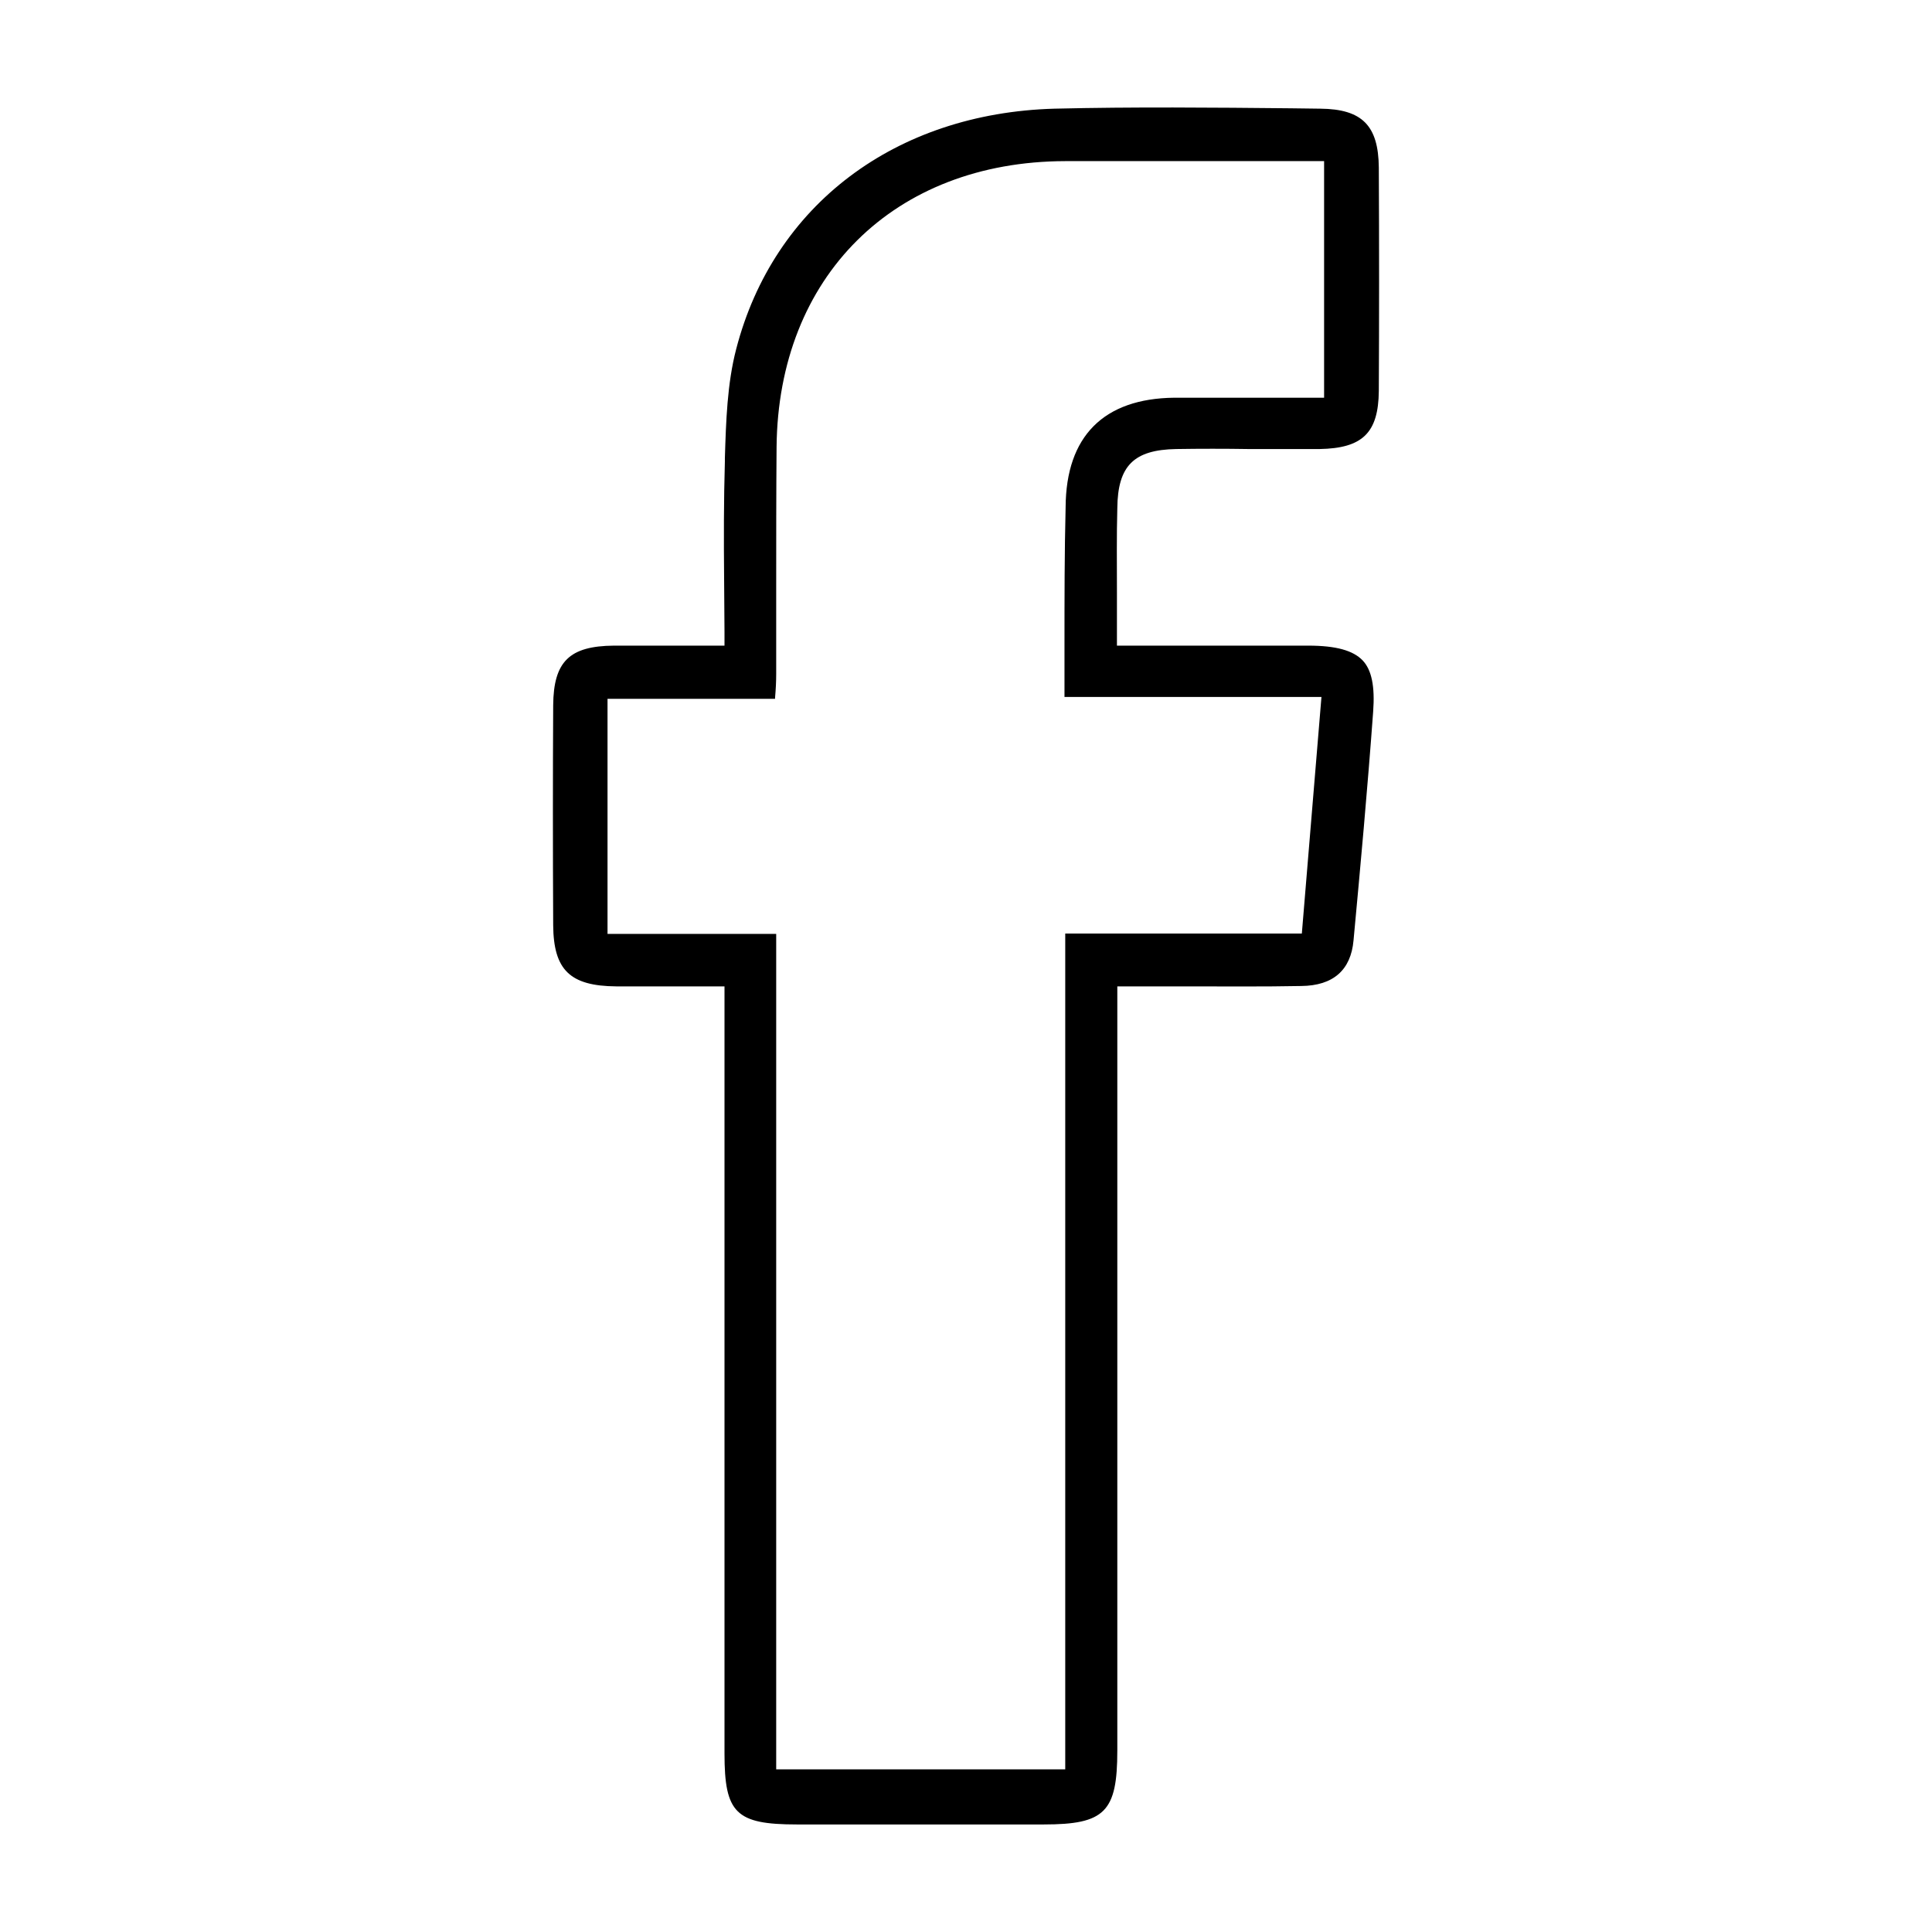 <?xml version="1.0" encoding="utf-8"?>
<!-- Generator: Adobe Illustrator 25.0.0, SVG Export Plug-In . SVG Version: 6.00 Build 0)  -->
<svg version="1.1" id="Livello_1" xmlns="http://www.w3.org/2000/svg" xmlns:xlink="http://www.w3.org/1999/xlink" x="0px" y="0px"
	 viewBox="0 0 512 512" style="enable-background:new 0 0 512 512;" xml:space="preserve">
<g>
	<g>
		<path d="M311.7,119c6.4-0.1,12.9-0.1,19.2,0c6.1,0,12.5,0,18.8,0c11.4-0.2,15.6-4.3,15.7-15.4c0.1-18.8,0.1-38.7,0-59.2
			c-0.1-11.1-4.4-15.5-15.5-15.6l-7.7-0.1c-20.6-0.2-41.9-0.4-62.8,0.1C237.3,30,205,54.3,195.1,92.5c-2.4,9.2-2.7,19.2-3,28.9
			l0,0.9c-0.3,10.3-0.3,20.5-0.2,31.3c0,4.6,0.1,9.3,0.1,14v3.5h-3.5c-3,0-5.9,0-8.7,0c-5.9,0-11.5,0-17.1,0
			c-11.8,0.1-16,4.2-16.1,15.8c-0.1,18.7-0.1,37.7,0,58.3c0.1,11.8,4.4,16.1,16.7,16.2c5.5,0,11.1,0,16.9,0h11.8l0,70.4
			c0,44.3,0,88.6,0,132.9c0,15.8,3,18.8,19.2,18.8c21.7,0,43.7,0,65.4,0c16.2,0,19.5-3.3,19.5-19.6c0-44.6,0-89.2,0-133.8v-68.7h3.5
			c4.9,0,9.7,0,14.3,0c10.7,0,20.9,0.1,31-0.1c8.4-0.1,13.1-4.2,13.8-12.1c1.8-19.3,3.7-40,5.2-60.6c0.5-6.7-0.4-11.1-2.8-13.6
			c-2.5-2.6-7-3.9-14.4-3.9c-10.5,0-21,0-32,0l-18.7,0v-3.5c0-3.6,0-7.2,0-10.6c0-7.7-0.1-15,0.1-22.3
			C296.2,123.4,300.5,119.2,311.7,119z M282.1,171.1c0,4.5,0,9,0,13.6h68.1l-5.2,62.7h-62.7v221.5h-76.6V247.5H161v-62.3h44.4
			c0-0.1,0-0.2,0-0.3c0.2-2.3,0.3-4.3,0.3-6.3c0-7.6,0-15.1,0-22.7c0-12.3,0-25,0.1-37.4c0.4-45.2,31.1-75.7,76.5-75.8
			c14.7,0,29.4,0,44.4,0c6.8,0,13.7,0,20.7,0h3.5v62.7h-3.5c-3.8,0-7.6,0-11.4,0c-8.5,0-16.6,0-24.8,0c-18.7,0.2-28.7,10.2-28.8,29
			C282.1,146.5,282.1,158.5,282.1,171.1z"/>
	</g>
</g>
</svg>
